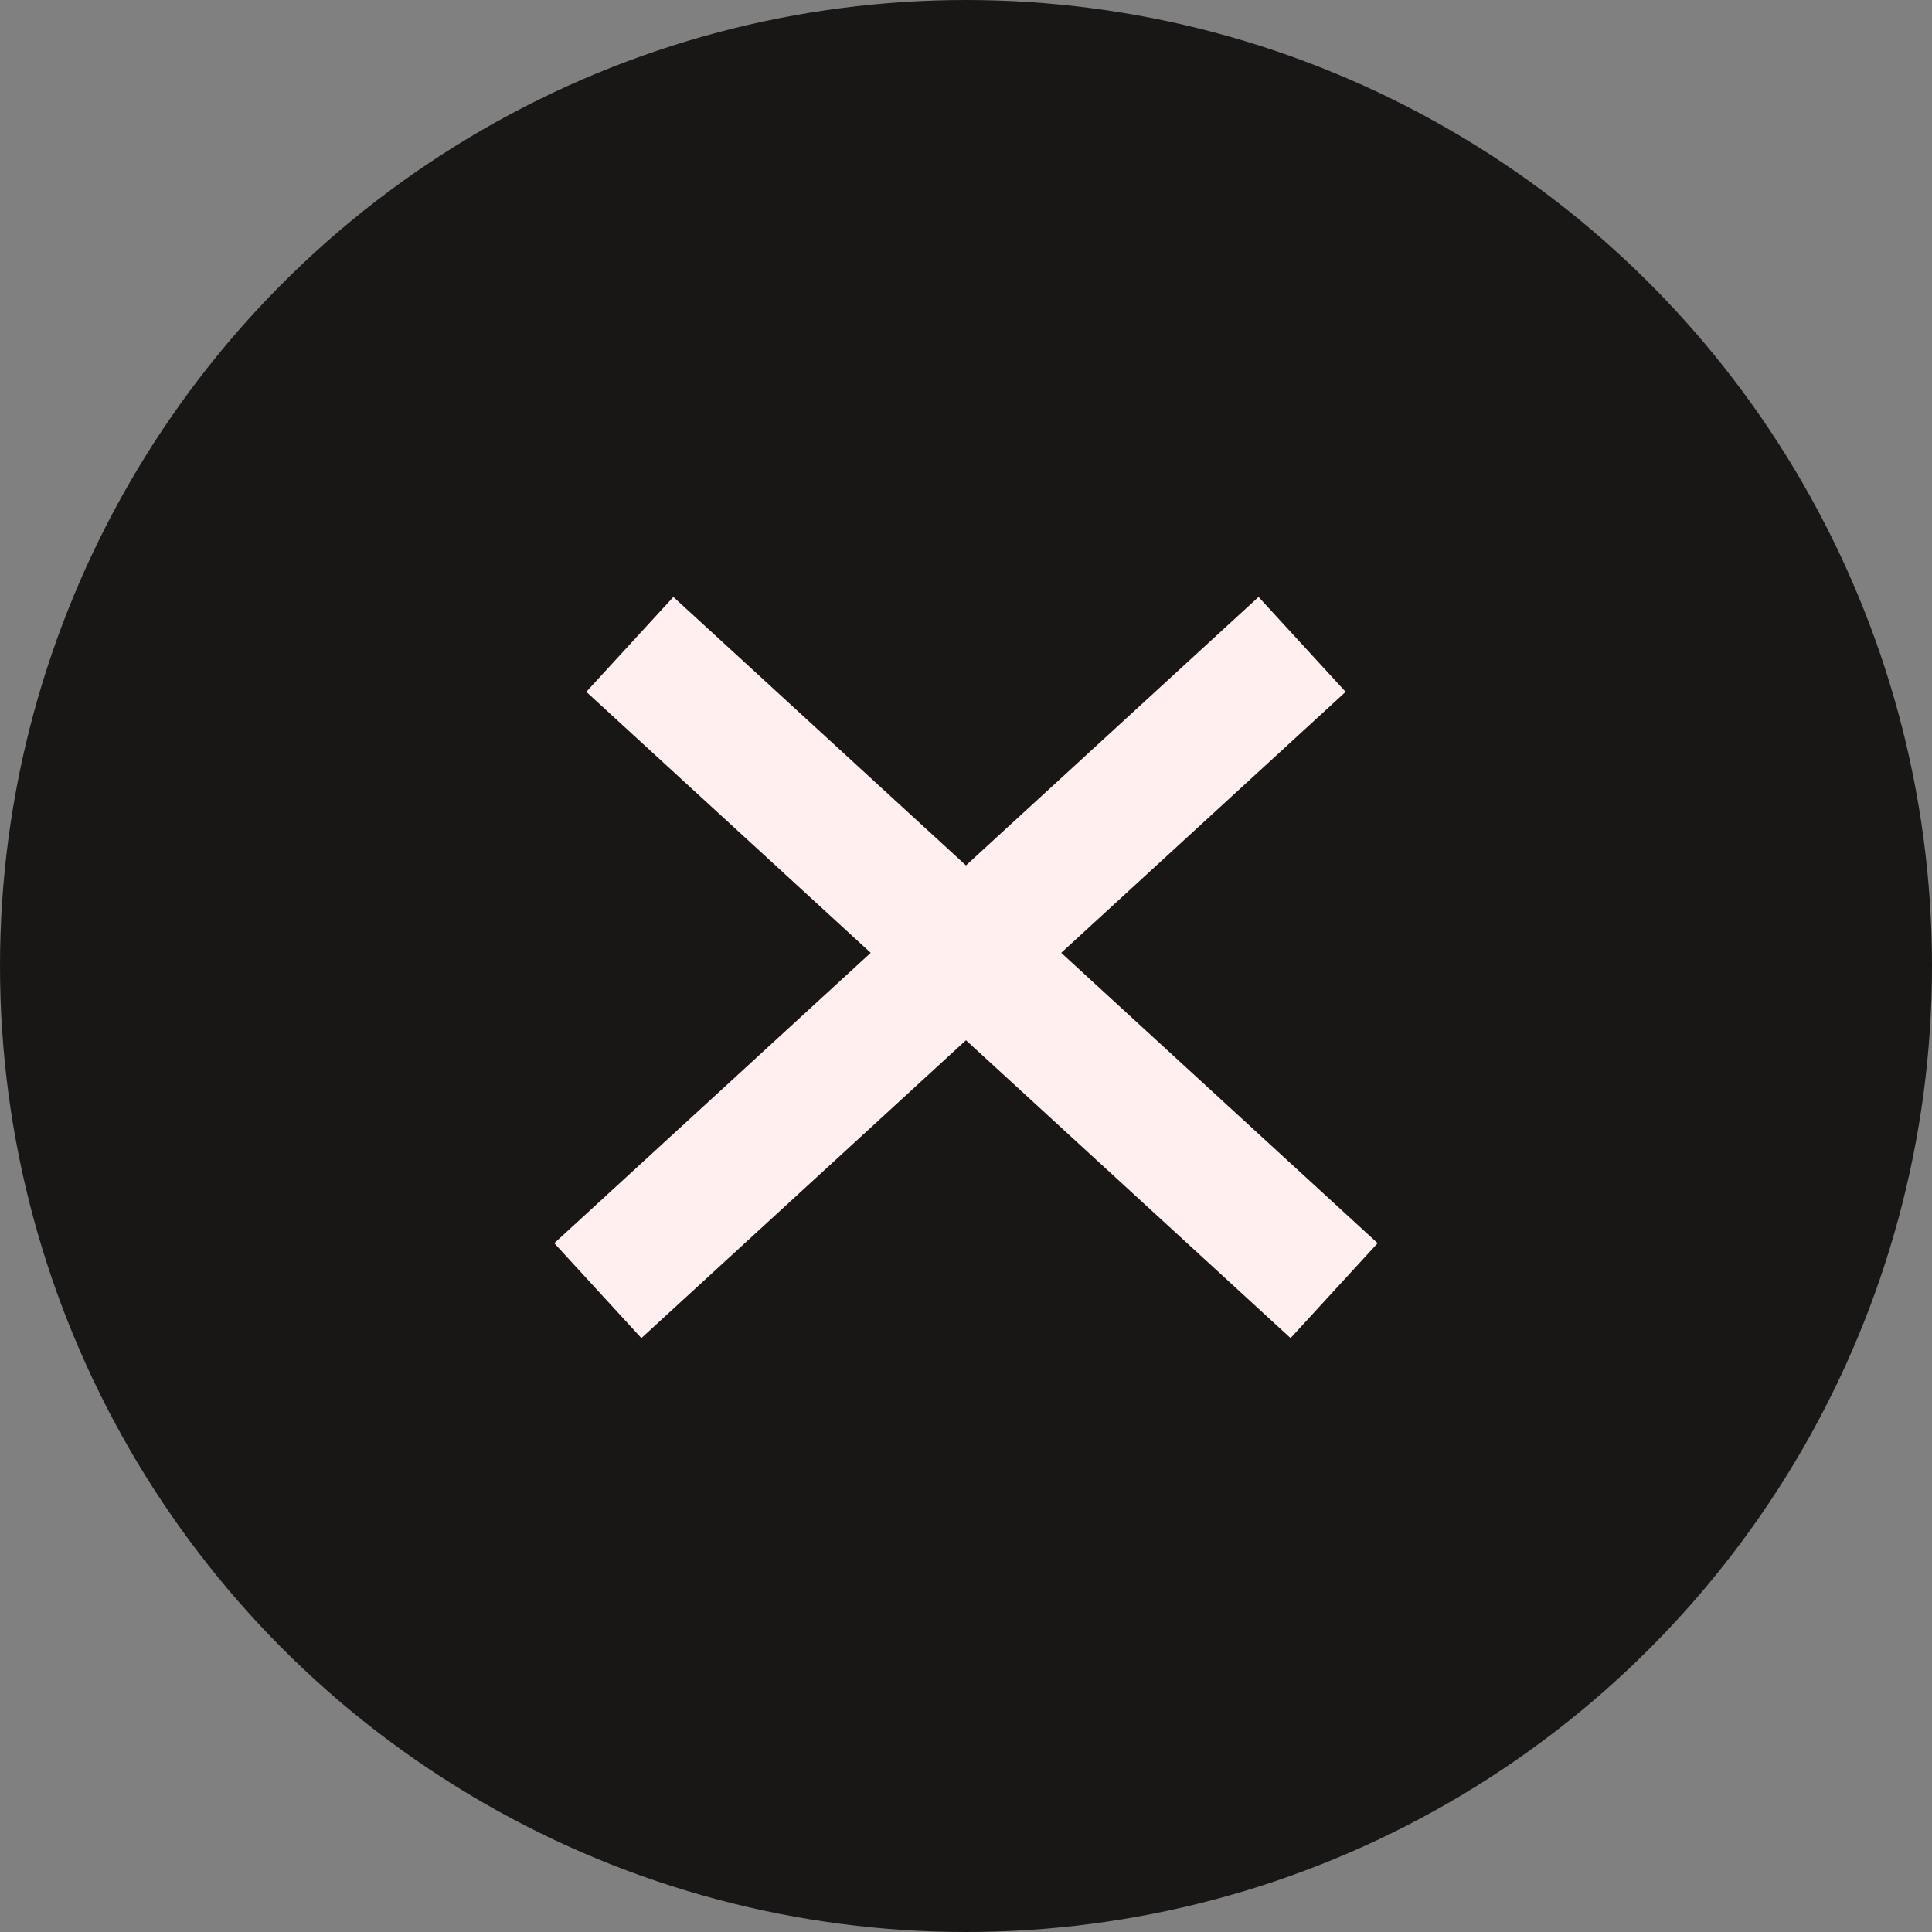 <svg xmlns="http://www.w3.org/2000/svg" width="30" height="30" viewBox="0 0 30 30">
  <rect x="0" y="0" width="30" height="30" fill="#808080" stroke="none"/>
  <g id="close-btn" transform="translate(-1499 -366)">
    <circle id="Ellipse_6" data-name="Ellipse 6" cx="15" cy="15" r="15" transform="translate(1499 366)" fill="#191616"/>
    <g id="Group_7" data-name="Group 7" transform="translate(1508.283 376.006)">
      <line id="Line_3" data-name="Line 3" x2="10.936" y2="10.035" transform="translate(0.497)" fill="none" stroke="#ffefef" stroke-width="2"/>
      <line id="Line_4" data-name="Line 4" x1="10.936" y2="10.035" fill="none" stroke="#ffefef" stroke-width="2"/>
    </g>
  </g>
</svg>
